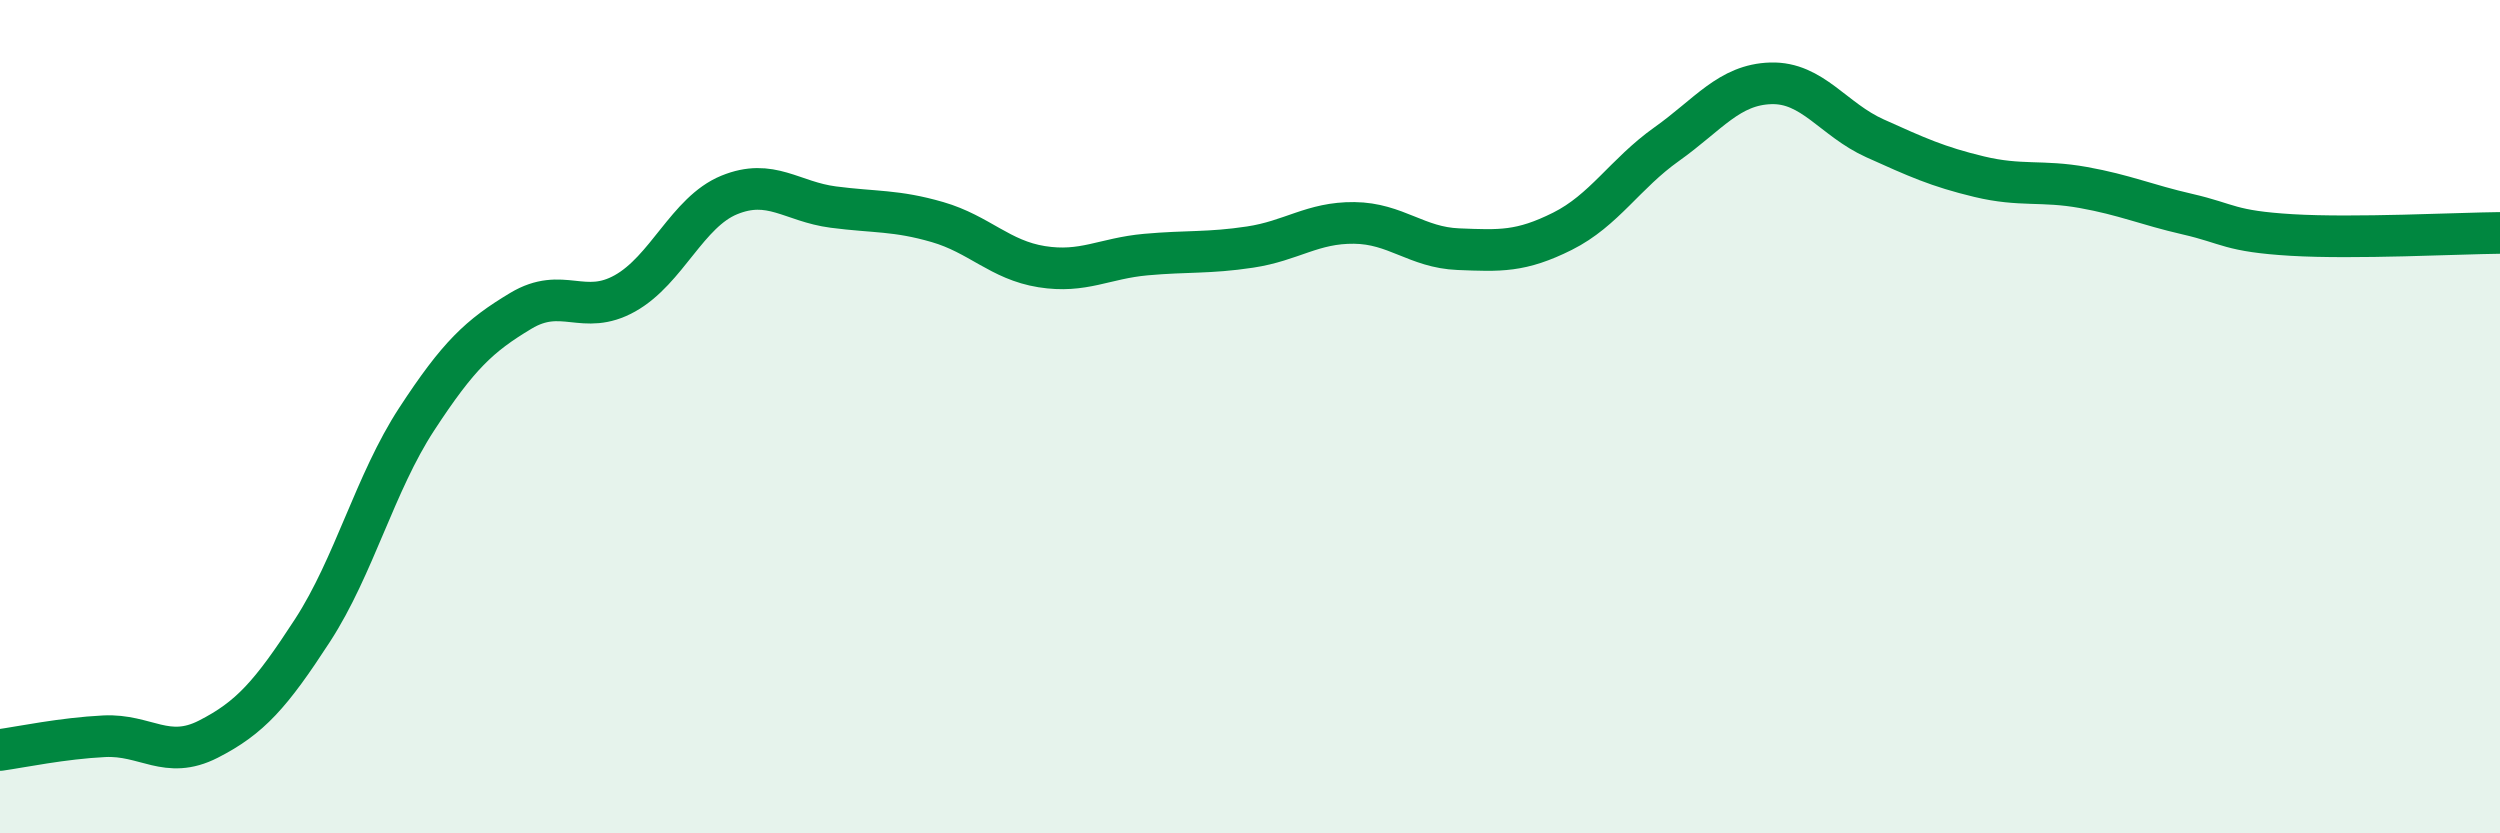 
    <svg width="60" height="20" viewBox="0 0 60 20" xmlns="http://www.w3.org/2000/svg">
      <path
        d="M 0,18 C 0.5,17.93 1.5,17.72 2.5,17.67 C 3.5,17.62 4,18.25 5,17.74 C 6,17.23 6.5,16.67 7.5,15.13 C 8.5,13.59 9,11.59 10,10.06 C 11,8.53 11.5,8.06 12.5,7.46 C 13.5,6.86 14,7.6 15,7.04 C 16,6.48 16.5,5.09 17.5,4.68 C 18.5,4.27 19,4.84 20,4.97 C 21,5.1 21.5,5.04 22.5,5.33 C 23.5,5.62 24,6.24 25,6.4 C 26,6.56 26.5,6.2 27.5,6.11 C 28.5,6.02 29,6.08 30,5.93 C 31,5.78 31.5,5.34 32.5,5.35 C 33.5,5.36 34,5.94 35,5.98 C 36,6.02 36.5,6.05 37.5,5.55 C 38.5,5.05 39,4.17 40,3.46 C 41,2.75 41.5,2.03 42.5,2 C 43.5,1.97 44,2.87 45,3.32 C 46,3.77 46.5,4 47.5,4.24 C 48.5,4.48 49,4.32 50,4.5 C 51,4.68 51.5,4.91 52.5,5.14 C 53.5,5.37 53.5,5.55 55,5.64 C 56.5,5.73 59,5.6 60,5.59L60 20L0 20Z"
        fill="#008740"
        opacity="0.1"
        stroke-linecap="round"
        stroke-linejoin="round"
      />
      <path
        d="M 0,18 C 0.5,17.93 1.5,17.72 2.5,17.67 C 3.5,17.62 4,18.25 5,17.74 C 6,17.23 6.5,16.67 7.5,15.13 C 8.5,13.59 9,11.59 10,10.06 C 11,8.53 11.5,8.06 12.5,7.46 C 13.5,6.86 14,7.6 15,7.04 C 16,6.48 16.5,5.09 17.5,4.68 C 18.5,4.27 19,4.84 20,4.97 C 21,5.1 21.5,5.04 22.5,5.33 C 23.5,5.62 24,6.24 25,6.4 C 26,6.56 26.5,6.2 27.5,6.11 C 28.5,6.02 29,6.08 30,5.93 C 31,5.78 31.5,5.34 32.5,5.35 C 33.5,5.36 34,5.94 35,5.98 C 36,6.02 36.5,6.05 37.5,5.55 C 38.5,5.05 39,4.17 40,3.46 C 41,2.75 41.5,2.03 42.5,2 C 43.5,1.97 44,2.87 45,3.32 C 46,3.77 46.5,4 47.5,4.24 C 48.5,4.48 49,4.32 50,4.5 C 51,4.68 51.5,4.91 52.5,5.14 C 53.5,5.37 53.5,5.55 55,5.64 C 56.5,5.73 59,5.6 60,5.59"
        stroke="#008740"
        stroke-width="1"
        fill="none"
        stroke-linecap="round"
        stroke-linejoin="round"
      />
    </svg>
  